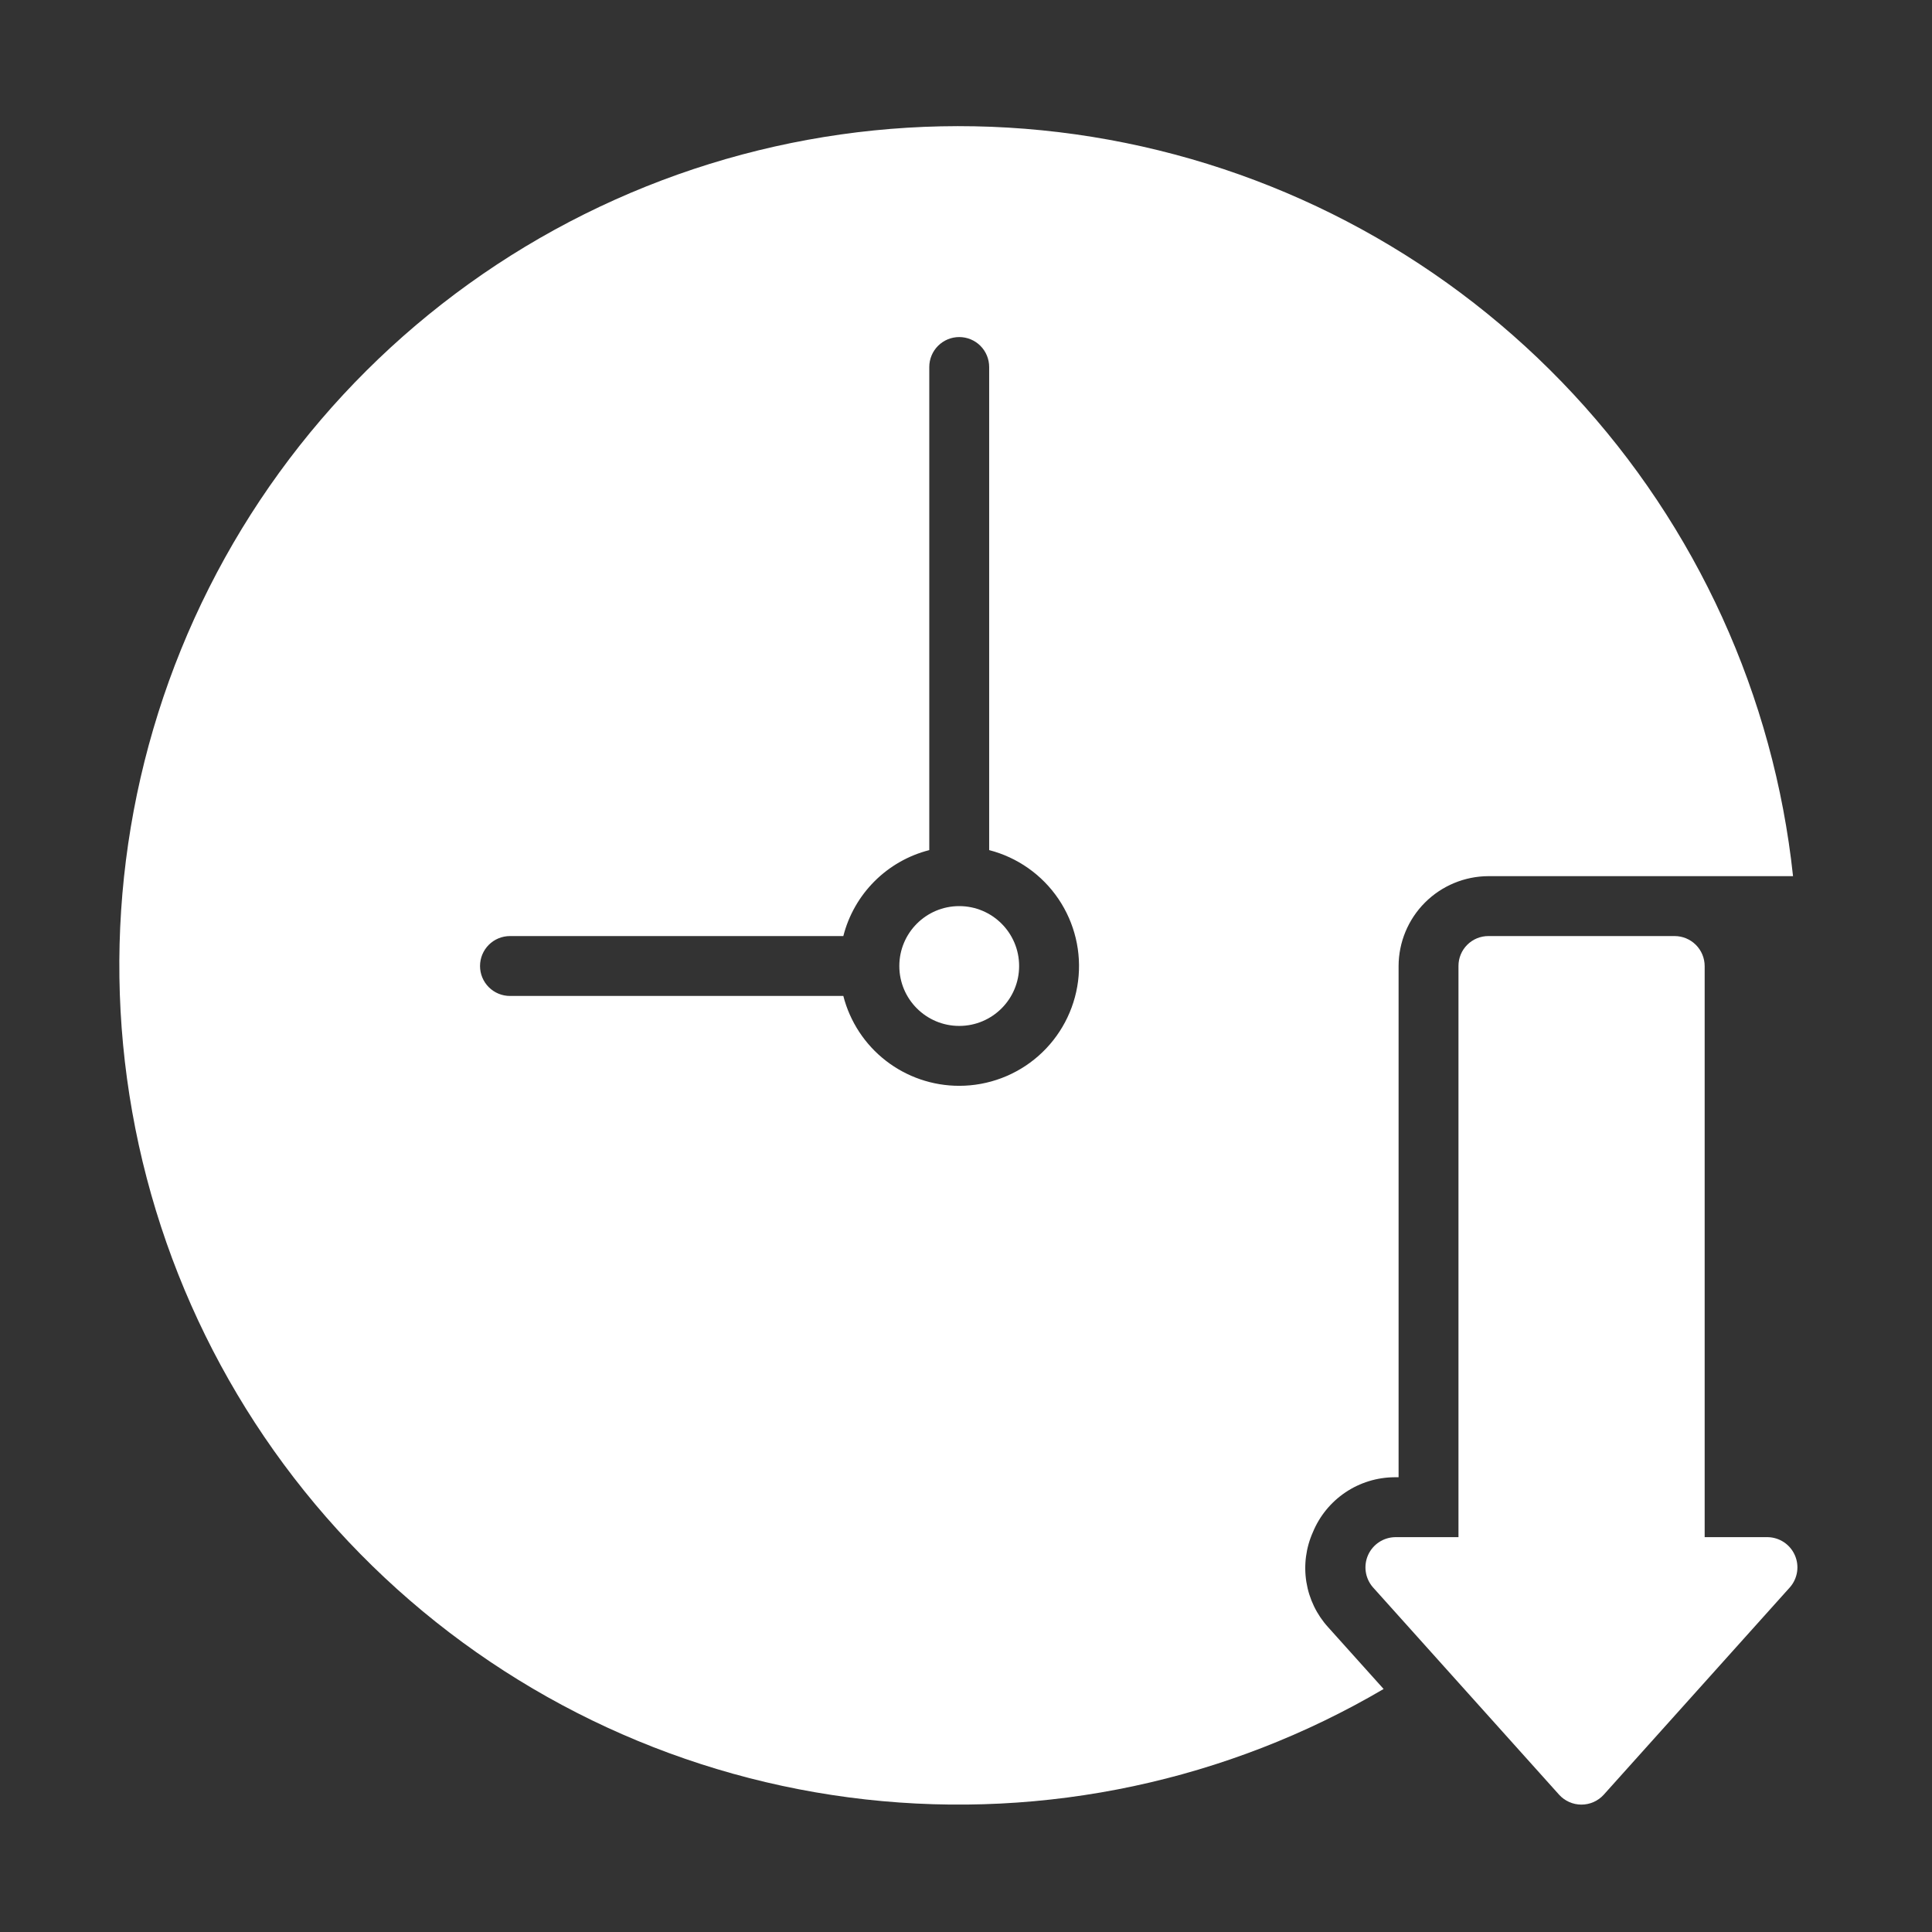 <svg width="127" height="127" viewBox="0 0 127 127" fill="none" xmlns="http://www.w3.org/2000/svg">
<rect x="0" y="0" width="127" height="127" fill="#333333" stroke="none"/>
<path d="M116.21 101.045H112.056V63.501C112.054 62.979 111.847 62.48 111.478 62.111C111.109 61.742 110.609 61.534 110.087 61.532H97.842C97.583 61.531 97.326 61.582 97.087 61.68C96.848 61.779 96.63 61.924 96.448 62.107C96.264 62.29 96.12 62.507 96.021 62.746C95.922 62.986 95.872 63.242 95.873 63.501V101.045H91.719C91.34 101.05 90.971 101.163 90.654 101.371C90.338 101.579 90.087 101.873 89.932 102.218C89.777 102.564 89.724 102.946 89.779 103.321C89.834 103.695 89.995 104.047 90.242 104.333L102.488 117.976C102.674 118.181 102.9 118.344 103.153 118.456C103.405 118.568 103.678 118.626 103.955 118.626C104.231 118.626 104.504 118.568 104.757 118.456C105.009 118.344 105.236 118.181 105.421 117.976L117.667 104.333C117.914 104.048 118.075 103.699 118.131 103.325C118.187 102.952 118.135 102.571 117.982 102.226C117.83 101.882 117.582 101.587 117.268 101.378C116.954 101.169 116.587 101.053 116.21 101.045Z" fill="white"/>
<path d="M86.306 100.71C86.745 99.65 87.488 98.743 88.44 98.102C89.393 97.461 90.513 97.115 91.661 97.107H91.936V63.501C91.941 61.936 92.564 60.436 93.671 59.329C94.778 58.223 96.277 57.599 97.843 57.594H117.865C116.599 45.751 111.534 34.636 103.427 25.91C95.32 17.184 84.607 11.317 72.889 9.184C61.172 7.051 49.078 8.768 38.417 14.078C27.755 19.387 19.099 28.005 13.741 38.642C8.383 49.28 6.612 61.365 8.692 73.093C10.771 84.82 16.591 95.559 25.28 103.705C33.969 111.851 45.062 116.966 56.899 118.286C68.736 119.606 80.682 117.059 90.952 111.026L87.31 106.971C86.551 106.138 86.052 105.102 85.874 103.99C85.696 102.878 85.846 101.738 86.306 100.71ZM63.055 71.376C61.309 71.377 59.613 70.797 58.233 69.728C56.854 68.659 55.869 67.16 55.436 65.469H33.523C33.001 65.469 32.501 65.262 32.131 64.893C31.762 64.524 31.555 64.023 31.555 63.501C31.555 62.978 31.762 62.478 32.131 62.108C32.501 61.739 33.001 61.532 33.523 61.532H55.436C55.783 60.169 56.491 58.926 57.486 57.931C58.48 56.937 59.724 56.229 61.086 55.882V24.126C61.086 23.604 61.293 23.103 61.663 22.733C62.032 22.364 62.533 22.157 63.055 22.157C63.577 22.157 64.078 22.364 64.447 22.733C64.816 23.103 65.023 23.604 65.023 24.126V55.882C66.879 56.36 68.497 57.499 69.573 59.085C70.648 60.671 71.109 62.595 70.867 64.496C70.625 66.397 69.699 68.145 68.26 69.412C66.822 70.678 64.971 71.376 63.055 71.376Z" fill="white"/>
<path d="M63.055 67.439C65.229 67.439 66.992 65.676 66.992 63.501C66.992 61.326 65.229 59.563 63.055 59.563C60.88 59.563 59.117 61.326 59.117 63.501C59.117 65.676 60.88 67.439 63.055 67.439Z" fill="white"/>
</svg>
